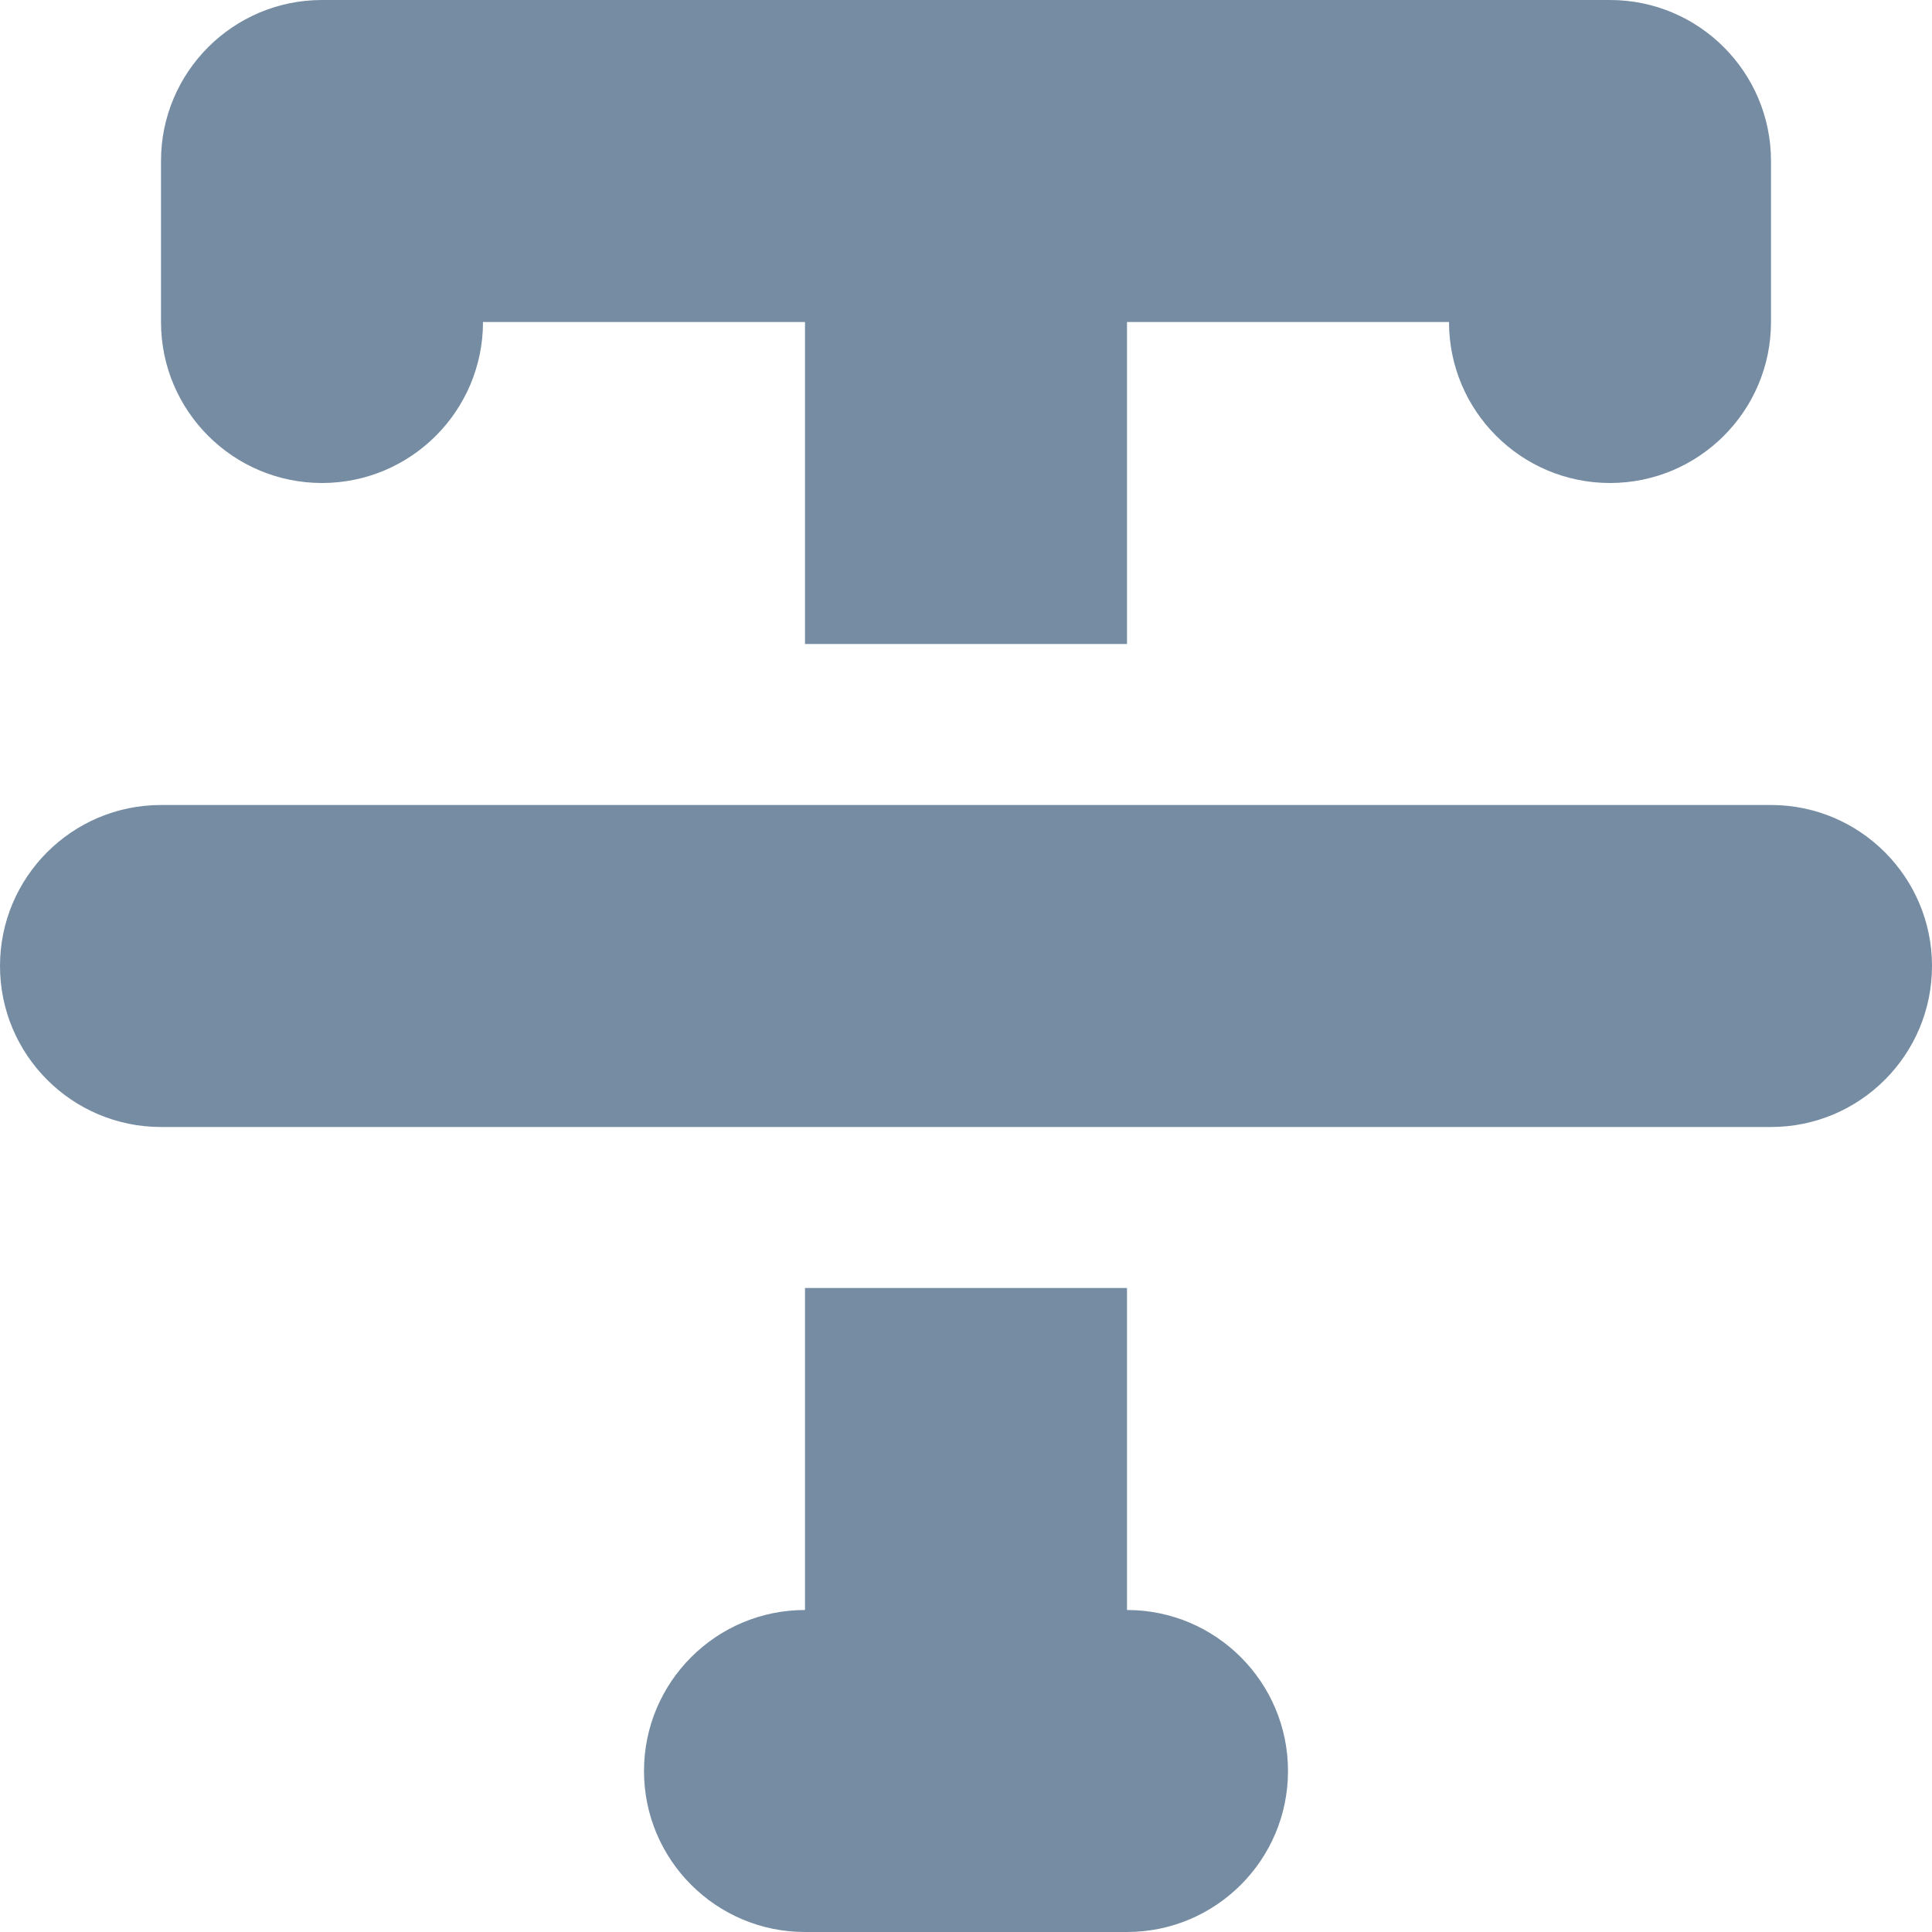 <svg xmlns="http://www.w3.org/2000/svg" width="12" height="12" viewBox="0 0 12 12">
  <path fill="#758CA3" fill-rule="evenodd" d="M7,10 C7.552,10 8,10.448 8,11 C8,11.552 7.552,12 7,12 L5,12 C4.448,12 4,11.552 4,11 C4,10.448 4.448,10 5,10 L5,8 L7,8 L7,10 Z M7,2 L7,4 L5,4 L5,2 L3,2 C3,2.552 2.552,3 2,3 C1.448,3 1,2.552 1,2 L1,1 C1,0.448 1.448,0 2,0 L10,0 C10.552,0 11,0.448 11,1 L11,2 C11,2.552 10.552,3 10,3 C9.448,3 9,2.552 9,2 L7,2 Z M1,7 C0.448,7 0,6.552 0,6 C0,5.448 0.448,5 1,5 L11,5 C11.552,5 12,5.448 12,6 C12,6.552 11.552,7 11,7 L1,7 Z"/>
</svg>
